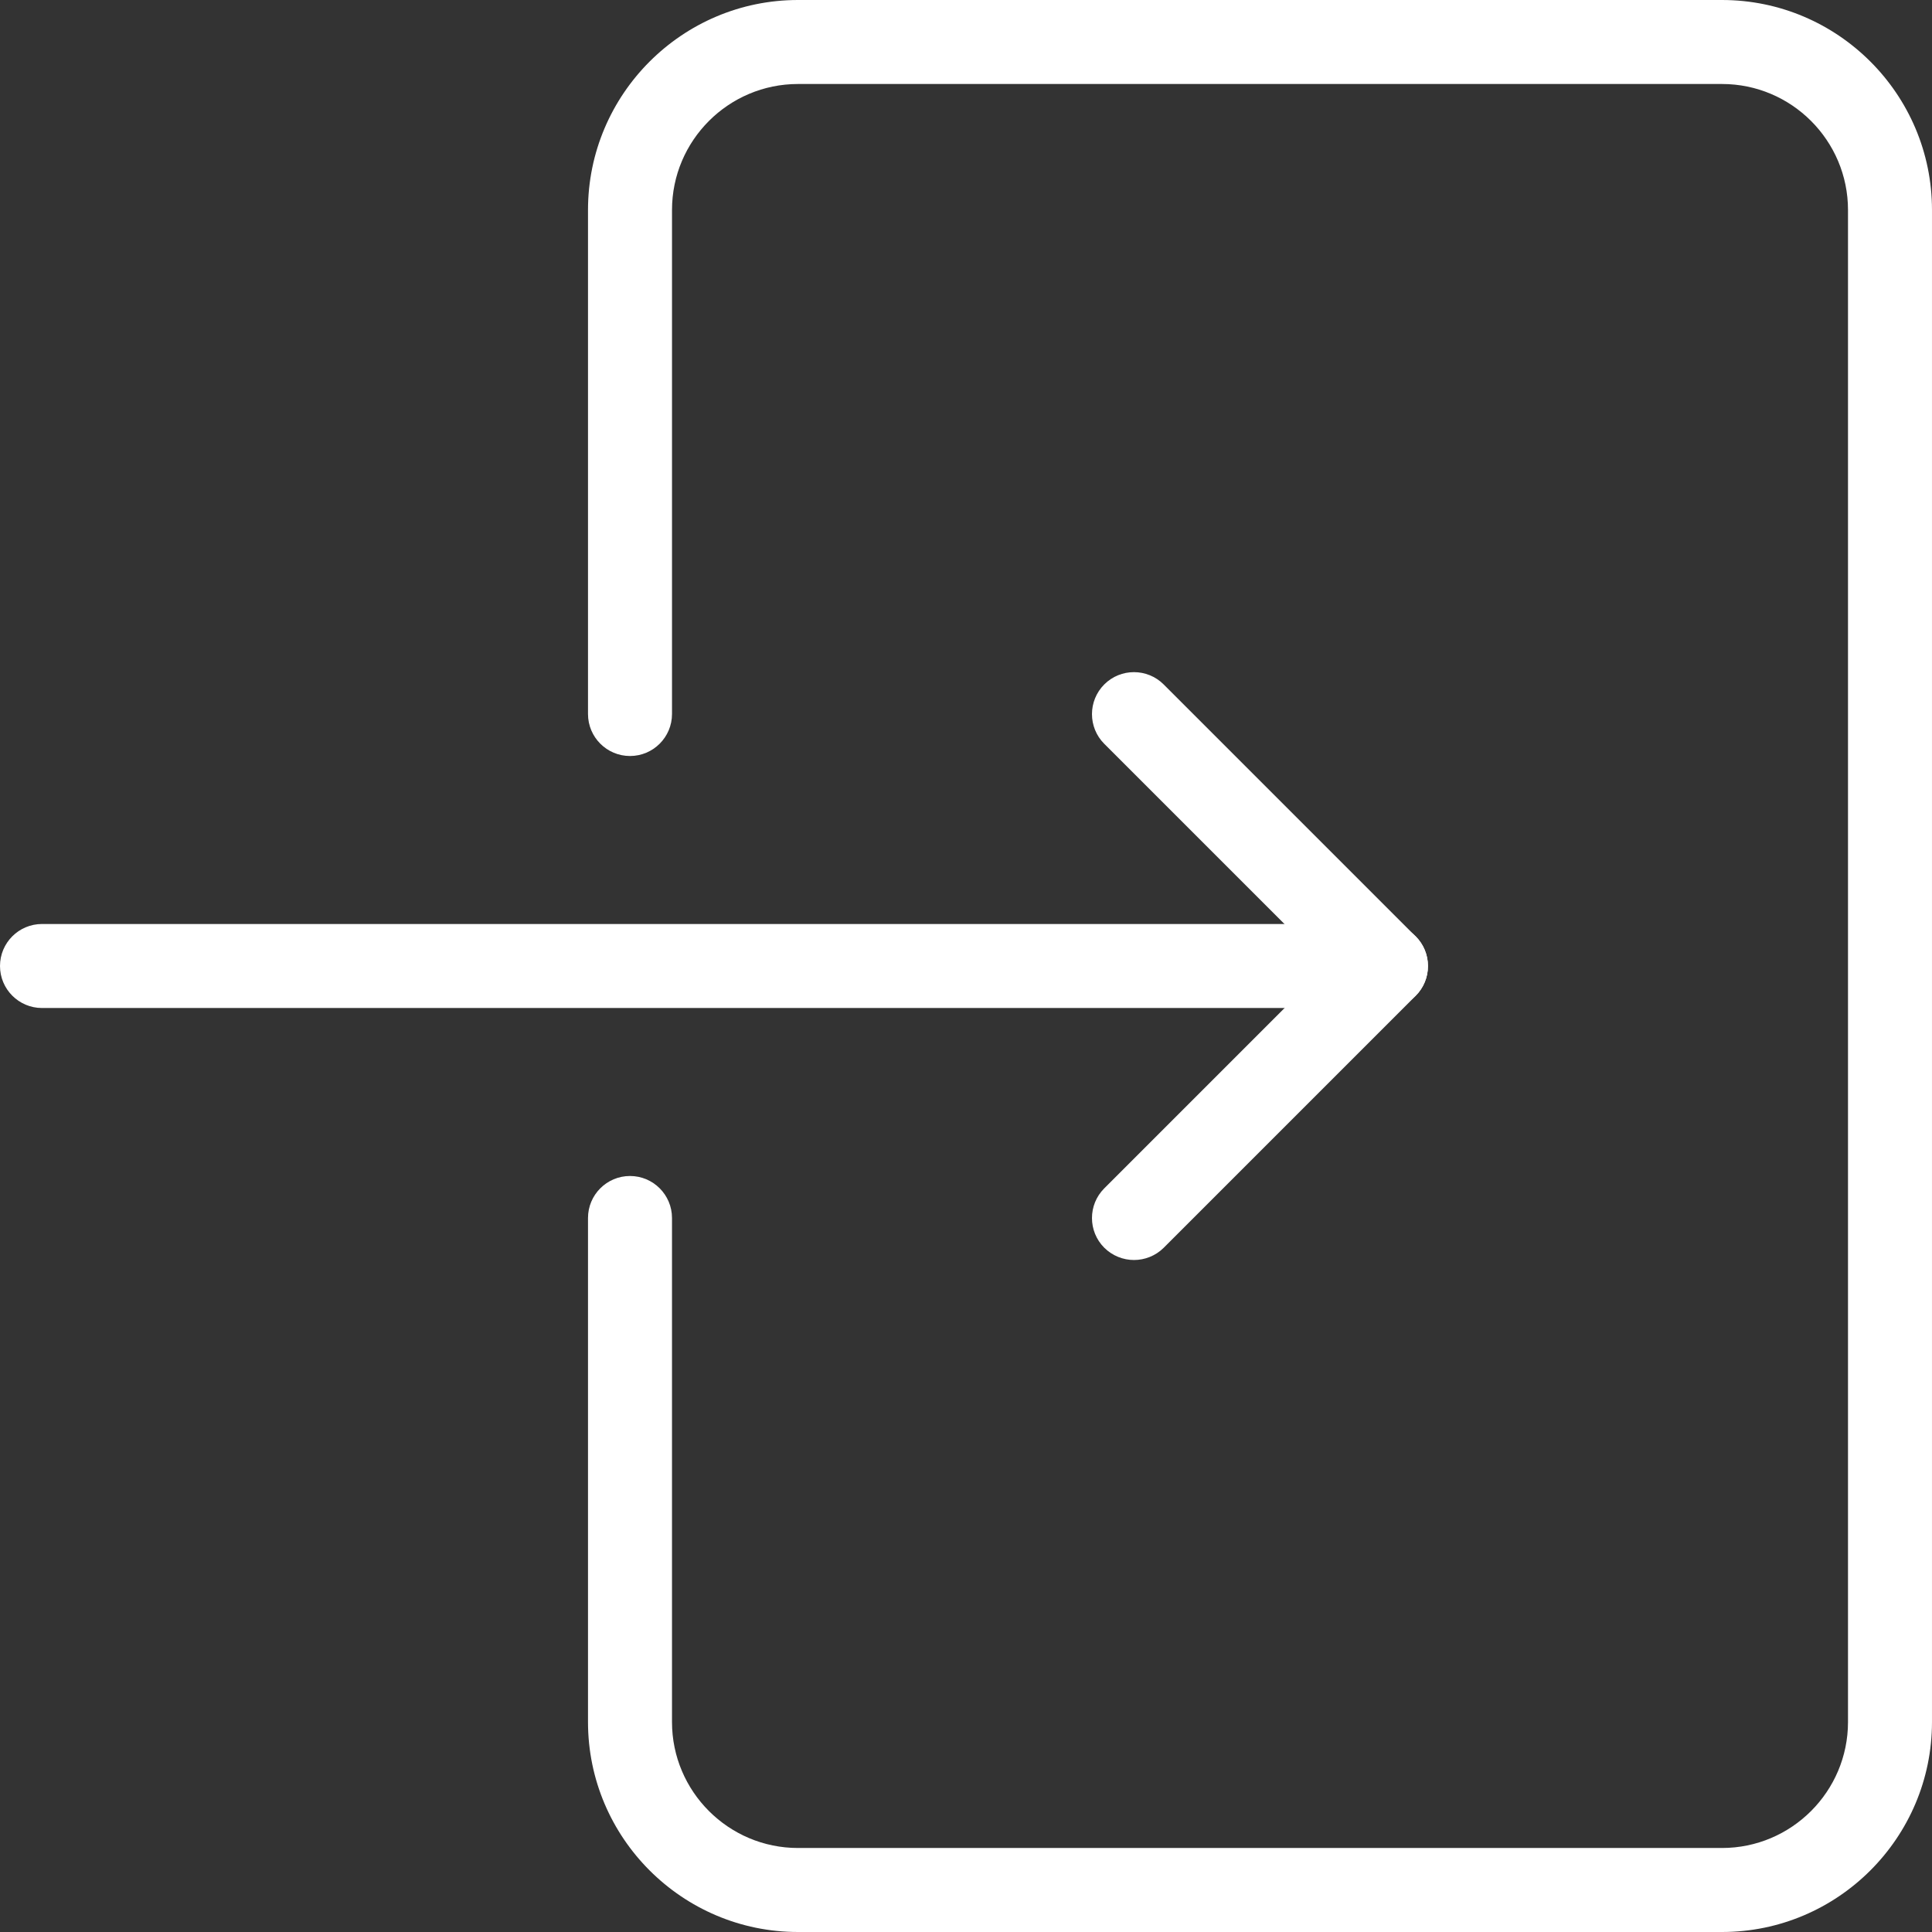 <?xml version="1.0" encoding="UTF-8"?> <svg xmlns="http://www.w3.org/2000/svg" width="235" height="235" viewBox="0 0 235 235" fill="none"><rect x="0" y="0" width="235" height="235" fill="#333333" stroke="none"/> <path d="M209.456 0H97.065C82.986 0 71.522 11.464 71.522 25.543V86.848C71.522 89.668 73.811 91.957 76.631 91.957C79.451 91.957 81.74 89.668 81.74 86.848V25.543C81.74 17.093 88.616 10.217 97.066 10.217H209.457C217.907 10.217 224.783 17.093 224.783 25.543V209.456C224.783 217.906 217.907 224.782 209.457 224.782H97.065C88.615 224.782 81.739 217.906 81.739 209.456V148.152C81.739 145.332 79.45 143.043 76.63 143.043C73.81 143.043 71.522 145.332 71.522 148.152V209.456C71.522 223.536 82.985 235 97.065 235H209.456C223.536 235 234.999 223.536 234.999 209.456V25.543C235 11.464 223.536 0 209.456 0Z" fill="white"></path> <path d="M168.587 112.391H5.109C2.289 112.391 0 114.68 0 117.5C0 120.32 2.289 122.609 5.109 122.609H168.587C171.407 122.609 173.696 120.32 173.696 117.5C173.696 114.68 171.407 112.391 168.587 112.391Z" fill="white"></path> <path d="M172.194 113.904L141.542 83.251C139.549 81.259 136.31 81.259 134.318 83.251C132.325 85.244 132.325 88.483 134.318 90.475L161.353 117.51L134.318 144.546C132.325 146.538 132.325 149.777 134.318 151.769C135.319 152.76 136.627 153.261 137.935 153.261C139.243 153.261 140.55 152.761 141.542 151.78L172.194 121.128C174.186 119.135 174.186 115.896 172.194 113.904Z" fill="white"></path> </svg> 